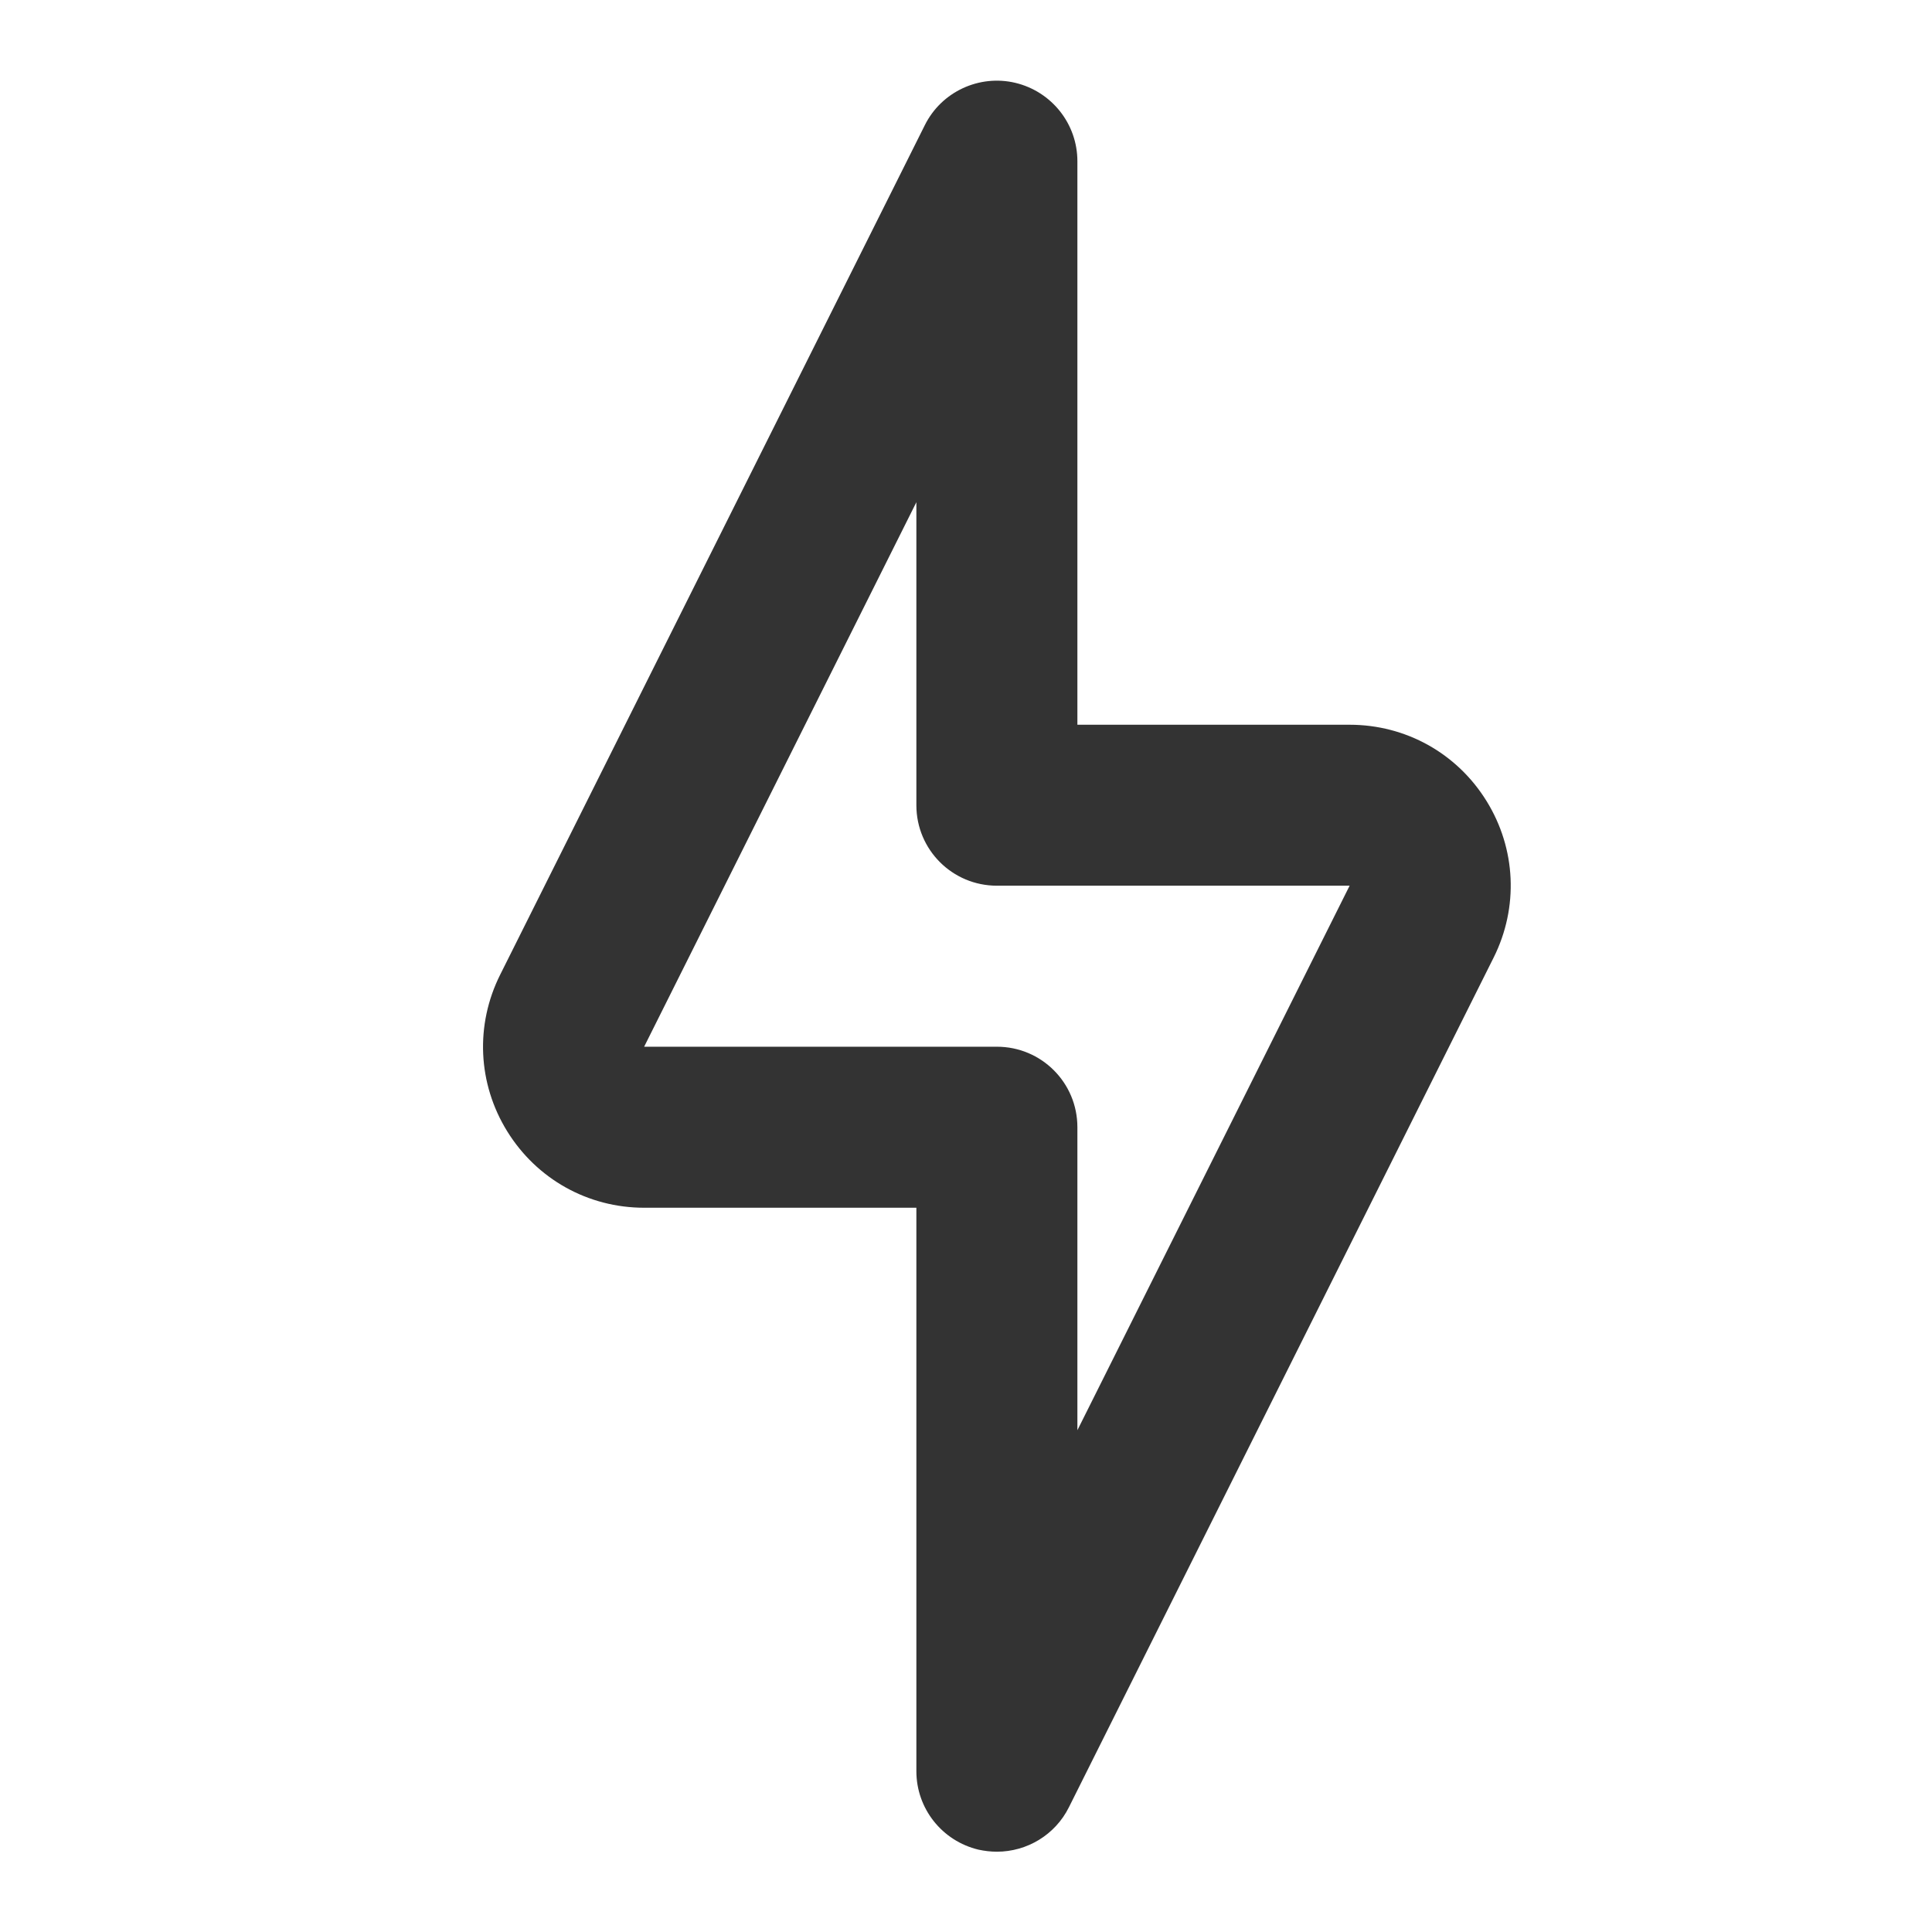 <svg width="32" height="32" viewBox="0 0 32 32" fill="none" xmlns="http://www.w3.org/2000/svg">
<path fill-rule="evenodd" clip-rule="evenodd" d="M16.206 30.636C16.308 30.658 16.41 30.67 16.512 30.67C17.008 30.67 17.476 30.393 17.705 29.933L24.739 15.861C25.155 15.029 25.111 14.058 24.622 13.268C24.133 12.477 23.285 12.004 22.354 12.004H17.845V2.67C17.845 2.052 17.419 1.516 16.817 1.372C16.22 1.23 15.594 1.518 15.318 2.073L8.284 16.145C7.868 16.977 7.912 17.948 8.401 18.738C8.89 19.529 9.738 20.004 10.669 20.004H15.178V29.337C15.178 29.956 15.604 30.492 16.206 30.636ZM10.669 17.337L15.178 8.318V13.337C15.178 14.074 15.774 14.67 16.512 14.67H22.354L17.845 23.689V18.67C17.845 17.933 17.249 17.337 16.512 17.337H10.669Z" fill="#333333"/>
</svg>
